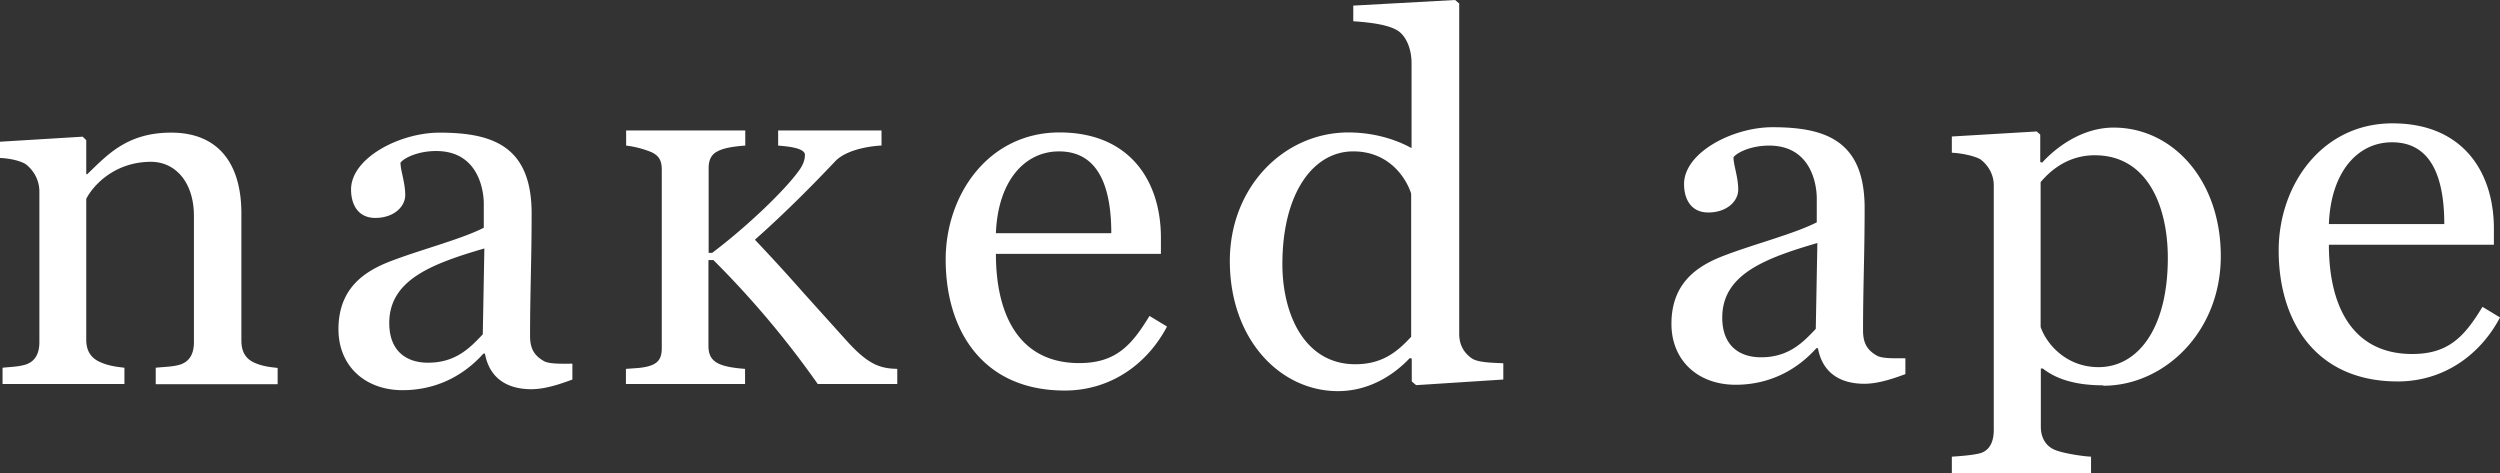 <?xml version="1.0" encoding="UTF-8"?> <svg xmlns="http://www.w3.org/2000/svg" width="132" height="25" fill="none" viewBox="0 0 132 25"><rect x="0" y="0" width="132" height="25" fill="#333333" stroke="none"/><g fill="#fff" clip-path="url(#a)"><path d="M8.223 20.274v-.858c.489-.05.905-.05 1.28-.163.519-.163.737-.592.737-1.184v-6.656c0-1.827-1.008-2.869-2.266-2.869-1.996 0-3.119 1.338-3.42 1.96v7.432c0 .592.249.97.738 1.184.405.184.82.245 1.278.296v.858H.135v-.858c.489-.05.821-.05 1.206-.163.52-.163.738-.592.738-1.184v-7.963c0-.592-.301-1.123-.738-1.45C1.02 8.474.5 8.362 0 8.34v-.857l4.366-.266.188.184v1.797h.051c1.04-.99 2.08-2.195 4.43-2.195 2.536 0 3.71 1.684 3.71 4.267v6.707c0 .592.219.97.708 1.184.384.163.707.214 1.206.265v.858H8.223v-.01ZM28.06 20.55c-1.394 0-2.236-.675-2.454-1.879h-.083c-1.06 1.184-2.516 1.93-4.263 1.93-1.996 0-3.389-1.287-3.389-3.216 0-2.144 1.341-3.053 2.755-3.594 1.59-.612 3.711-1.153 4.918-1.766V10.74c0-.51-.188-2.766-2.516-2.766-.905 0-1.643.326-1.882.612 0 .429.25 1.041.25 1.715 0 .613-.604 1.205-1.58 1.205-.926 0-1.28-.725-1.28-1.5 0-1.665 2.568-3.002 4.668-3.002 2.787 0 4.866.694 4.866 4.267 0 2.49-.083 4.155-.083 6.462 0 .674.218 1.041.738 1.337.301.163 1.008.133 1.497.133v.837c-.707.265-1.477.51-2.163.51Zm-7.507-3.492c0 1.45.874 2.093 2.048 2.093 1.477 0 2.236-.807 2.89-1.5l.084-4.533c-2.838.826-5.022 1.684-5.022 3.94ZM56.212 20.62c-4.294 0-6.28-3.133-6.28-6.92 0-3.43 2.267-6.707 6.01-6.707 3.742 0 5.354 2.603 5.354 5.553v.857h-8.712c0 3.298 1.278 5.768 4.397 5.768 1.913 0 2.755-.908 3.712-2.49l.925.56c-1.04 1.981-2.973 3.38-5.406 3.38ZM55.91 7.994c-1.798 0-3.222 1.552-3.326 4.318h6.092c0-2.144-.52-4.318-2.755-4.318h-.01ZM74.759 20.325l-.218-.184v-1.205l-.104-.03c-.603.643-1.913 1.745-3.795 1.745-3.056 0-5.707-2.735-5.707-6.87 0-3.92 2.869-6.788 6.258-6.788 1.778 0 3.005.643 3.337.827V3.328c0-.725-.27-1.399-.707-1.695-.52-.347-1.58-.459-2.37-.51V.296L76.828 0l.218.184v17.435c0 .593.25 1.021.686 1.317.354.215 1.092.215 1.643.245v.858l-4.585.296-.031-.01Zm-.25-10.106c-.301-.91-1.226-2.226-3.056-2.226-2.131 0-3.743 2.226-3.743 5.951 0 2.706 1.206 5.288 3.847 5.288 1.445 0 2.235-.673 2.952-1.45V10.22ZM98.441 20.263c-1.393 0-2.235-.674-2.453-1.878h-.084c-1.06 1.184-2.515 1.93-4.262 1.93-1.996 0-3.39-1.287-3.39-3.216 0-2.144 1.342-3.053 2.756-3.594 1.59-.612 3.711-1.153 4.917-1.766v-1.286c0-.51-.187-2.766-2.516-2.766-.904 0-1.642.326-1.881.612 0 .429.25 1.041.25 1.715 0 .613-.604 1.205-1.581 1.205-.925 0-1.279-.725-1.279-1.501 0-1.664 2.568-3.001 4.668-3.001 2.786 0 4.866.694 4.866 4.267 0 2.49-.084 4.155-.084 6.462 0 .673.219 1.04.739 1.337.301.163 1.008.133 1.497.133v.837c-.707.265-1.477.51-2.163.51Zm-7.506-3.491c0 1.45.873 2.093 2.048 2.093 1.476 0 2.235-.807 2.89-1.501l.084-4.533c-2.839.827-5.022 1.685-5.022 3.94ZM111.051 20.345c-1.611 0-2.568-.398-3.191-.888h-.104v3.072c0 .593.27 1.042.769 1.236.405.163 1.393.326 1.882.347V25h-7.35v-.888c.488-.03 1.122-.082 1.507-.184.52-.163.707-.643.707-1.235V9.779c0-.54-.27-1.04-.707-1.368-.322-.183-1.008-.326-1.507-.347v-.857l4.48-.266.188.164v1.45l.103.03c.624-.694 2.017-1.848 3.774-1.848 3.109 0 5.656 2.767 5.656 6.789s-3.005 6.84-6.196 6.84l-.011-.021Zm-.436-12.148c-1.279 0-2.215.643-2.87 1.419v7.646c.302.888 1.341 2.123 3.057 2.123 2.079 0 3.659-2.041 3.659-5.767 0-2.706-1.06-5.42-3.857-5.42h.011ZM126.594 20.14c-4.294 0-6.28-3.133-6.28-6.92 0-3.43 2.267-6.707 6.009-6.707 3.743 0 5.354 2.603 5.354 5.553v.857h-8.712c0 3.298 1.279 5.768 4.398 5.768 1.913 0 2.755-.908 3.711-2.49l.926.56c-1.04 1.981-2.974 3.38-5.406 3.38Zm-.302-12.627c-1.798 0-3.223 1.552-3.327 4.318h6.093c0-2.144-.52-4.318-2.755-4.318h-.011ZM47.376 20.274h-4.2a49.093 49.093 0 0 0-5.51-6.544h-.26v4.533c0 .387.104.724.52.929.311.153.758.234 1.413.285v.797h-6.29v-.797l.687-.05c.946-.103 1.206-.389 1.206-1.052V8.973c0-.439-.104-.745-.572-.95a5.16 5.16 0 0 0-1.31-.336V6.89h6.29v.796c-.655.05-1.154.133-1.466.306-.312.153-.468.44-.468.878v4.481h.187c1.84-1.388 3.774-3.246 4.533-4.277.26-.337.364-.623.364-.898 0-.408-1.154-.46-1.414-.49V6.89h5.458v.796c-.187 0-1.705.102-2.412.796-1.362 1.44-2.807 2.879-4.273 4.175a102.917 102.917 0 0 1 2.568 2.808l2.225 2.47c1.175 1.317 1.809 1.521 2.724 1.541v.797Z"></path></g><defs><clipPath id="a"><path fill="#fff" d="M0 0h132v25H0z"></path></clipPath></defs></svg> 